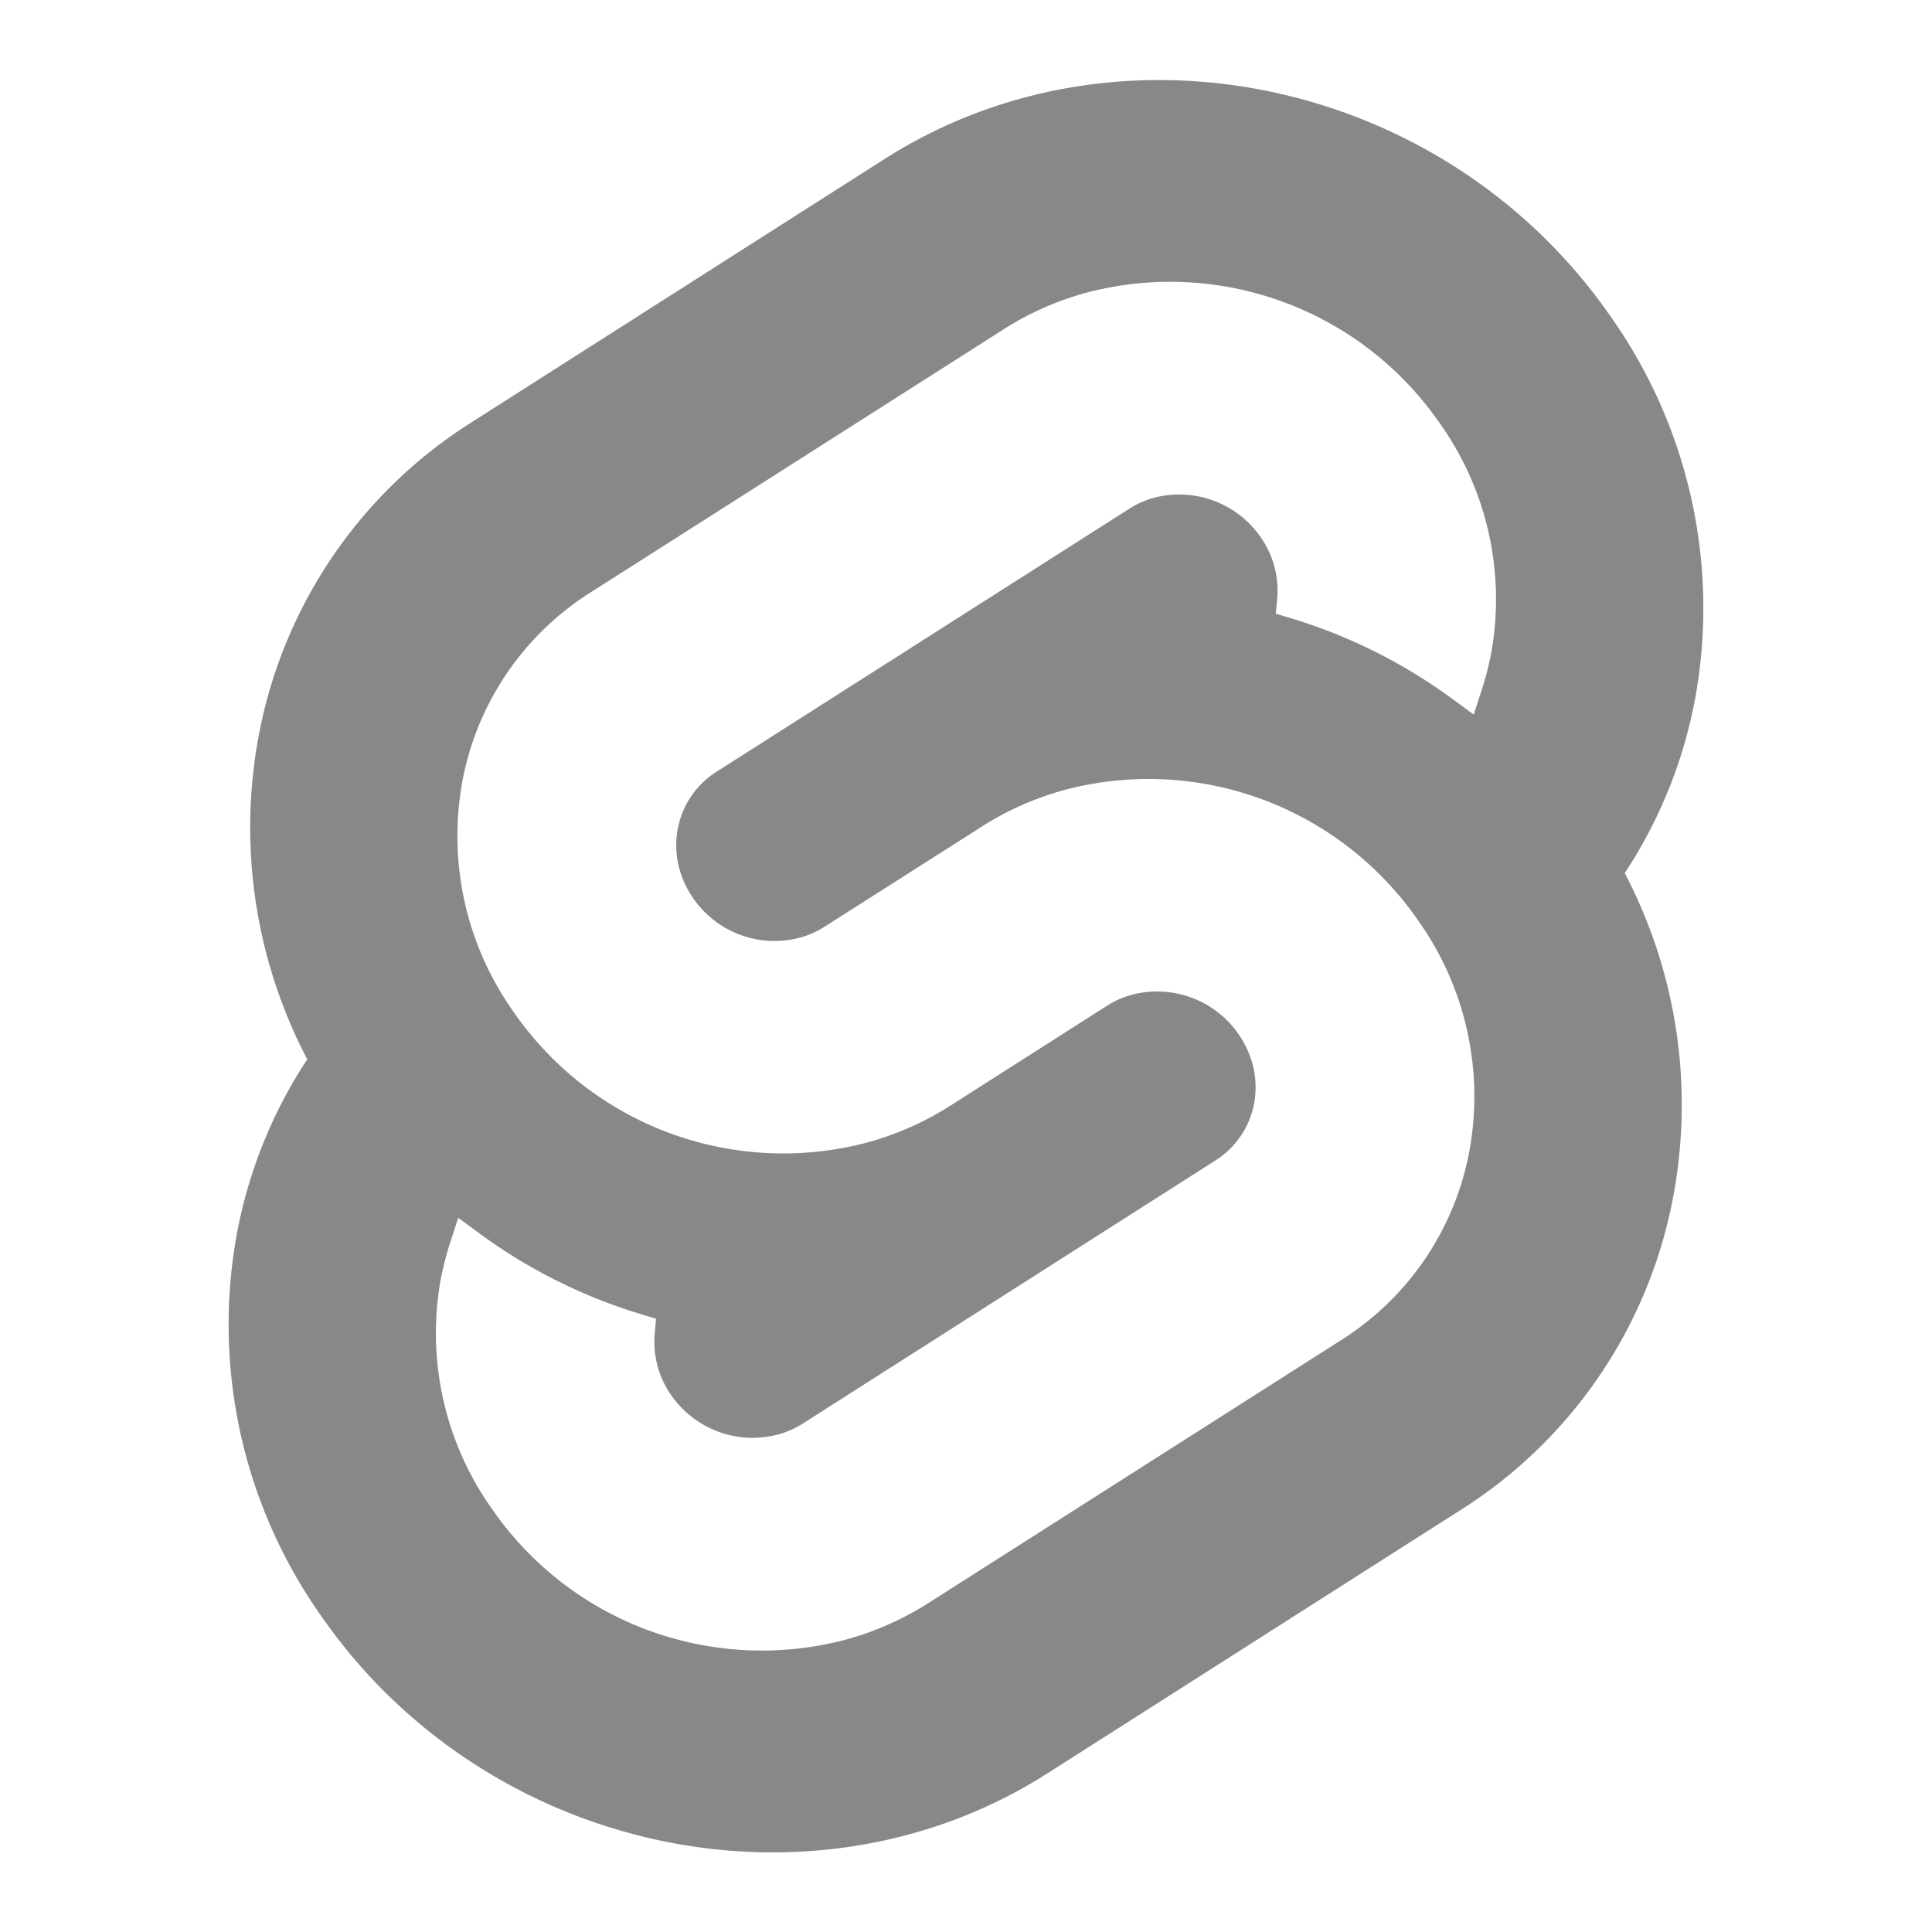 <svg xmlns="http://www.w3.org/2000/svg" width="1em" height="1em" viewBox="0 0 24 24"><path fill="#888888" d="M10.99 1.974c2.92-1.86 6.957-.992 9.001 1.934a6.27 6.27 0 0 1 1.072 4.74a5.9 5.9 0 0 1-.88 2.198c.64 1.221.855 2.62.61 3.977a5.88 5.88 0 0 1-2.657 3.94l-5.127 3.268c-2.92 1.86-6.957.993-9.002-1.933a6.27 6.27 0 0 1-1.07-4.741a5.9 5.9 0 0 1 .88-2.198a6.2 6.2 0 0 1-.611-3.977a5.88 5.88 0 0 1 2.658-3.94zM8.049 20.25c.782.29 1.633.332 2.44.123c.369-.099.72-.253 1.042-.458l5.128-3.267a3.54 3.54 0 0 0 1.598-2.37a3.77 3.77 0 0 0-.645-2.85a4.07 4.07 0 0 0-4.37-1.62c-.369.099-.72.253-1.042.458l-1.957 1.246a1.1 1.1 0 0 1-.314.138a1.227 1.227 0 0 1-1.5-.899a1.1 1.1 0 0 1-.01-.45a1.07 1.07 0 0 1 .48-.713l5.129-3.268a1.1 1.1 0 0 1 .314-.138a1.23 1.23 0 0 1 1.317.489c.157.222.23.492.207.762l-.018.19l.191.058a6.6 6.6 0 0 1 2.005 1.003l.263.192l.096-.295q.078-.235.123-.478a3.77 3.77 0 0 0-.644-2.85a4.07 4.07 0 0 0-4.371-1.621a3.7 3.7 0 0 0-1.042.458L7.34 7.357a3.54 3.54 0 0 0-1.6 2.37a3.77 3.77 0 0 0 .645 2.85a4.07 4.07 0 0 0 4.371 1.62c.369-.099.72-.253 1.042-.457l1.956-1.248q.148-.093.315-.137a1.23 1.23 0 0 1 1.5.899c.034.147.037.3.011.449a1.07 1.07 0 0 1-.482.713l-5.127 3.269a1.1 1.1 0 0 1-.314.137a1.23 1.23 0 0 1-1.317-.488a1.15 1.15 0 0 1-.207-.762l.017-.19l-.19-.058a6.6 6.6 0 0 1-2.005-1.003l-.263-.192l-.096.295a4 4 0 0 0-.123.478a3.77 3.77 0 0 0 .644 2.85a4.07 4.07 0 0 0 1.93 1.498"/></svg>